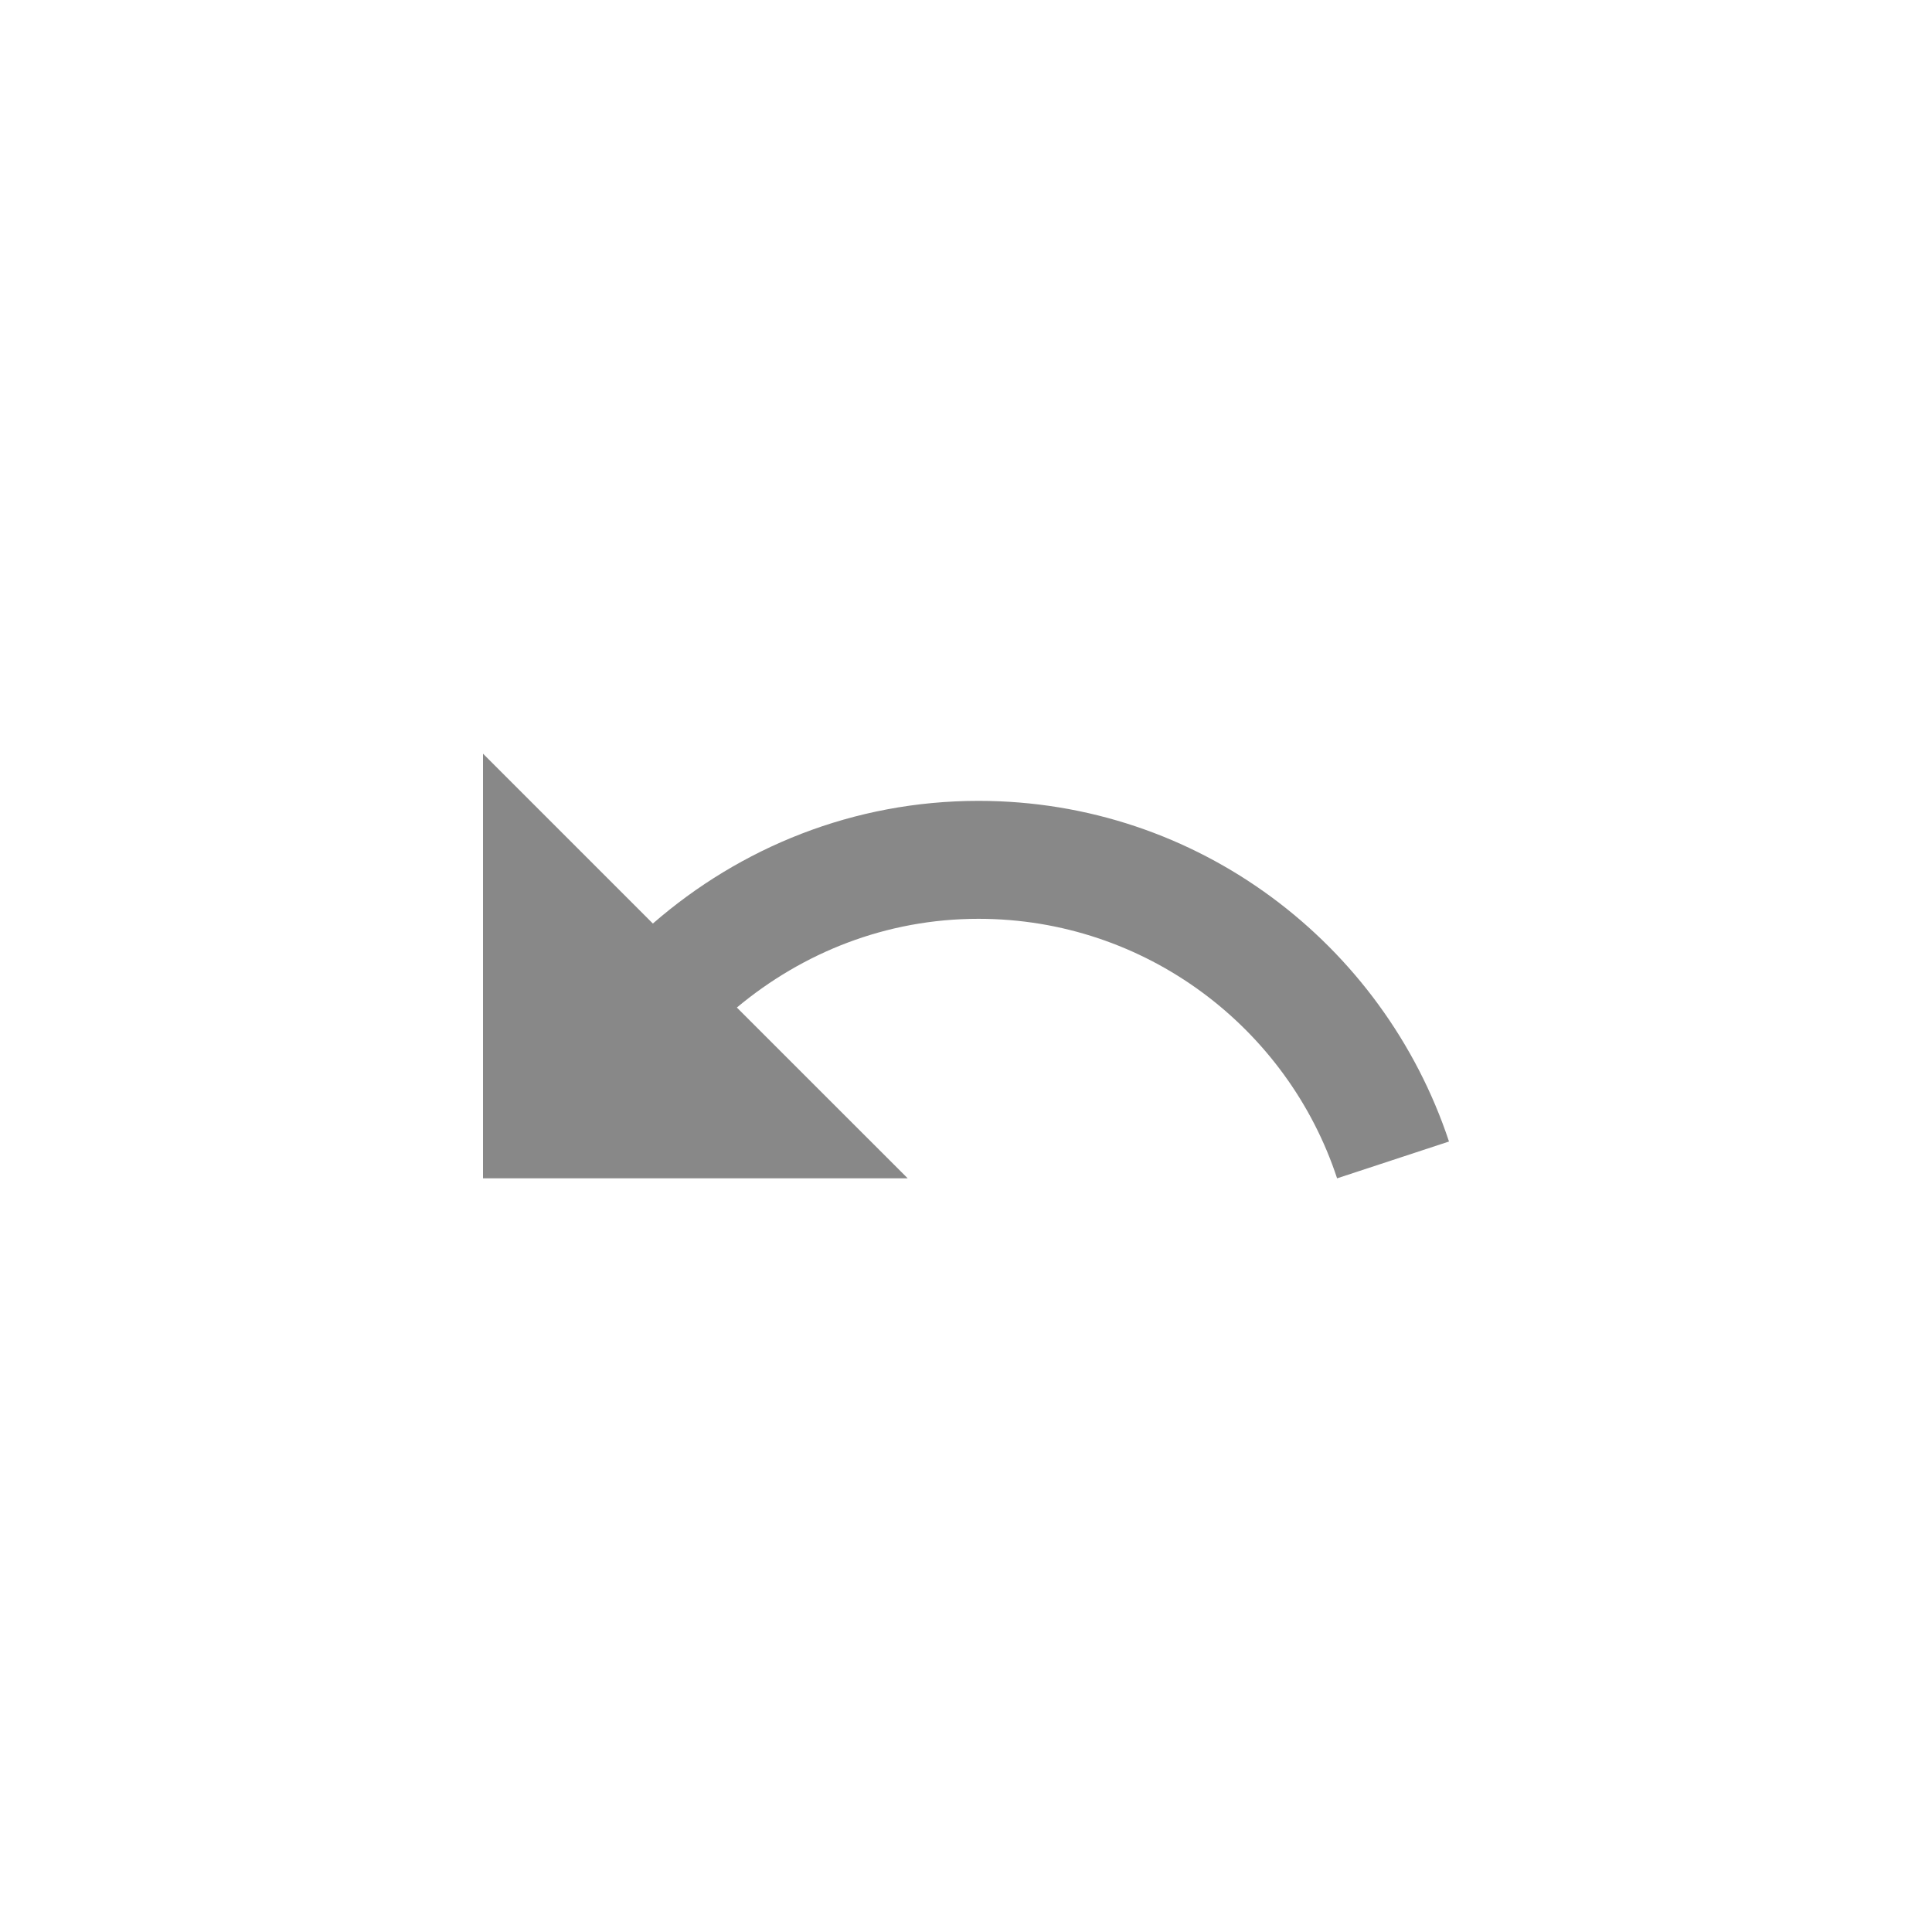 ﻿<?xml version="1.0" encoding="utf-8"?>
<!DOCTYPE svg PUBLIC "-//W3C//DTD SVG 1.1//EN" "http://www.w3.org/Graphics/SVG/1.1/DTD/svg11.dtd">
<svg xmlns="http://www.w3.org/2000/svg" xmlns:xlink="http://www.w3.org/1999/xlink" version="1.1" baseProfile="full" width="40" height="40" viewBox="0 0 40.00 40.00" enable-background="new 0 0 40.00 40.00" xml:space="preserve">
	<path fill="#888888" fill-opacity="1" stroke-width="1.333" stroke-linejoin="miter" d="M 20.259,16.581C 17.669,16.581 15.325,17.548 13.517,19.121L 10,15.604L 10,24.396L 18.793,24.396L 15.256,20.86C 16.614,19.726 18.343,19.023 20.259,19.023C 23.717,19.023 26.658,21.28 27.683,24.396L 30,23.634C 28.641,19.541 24.802,16.581 20.259,16.581 Z "/>
</svg>

